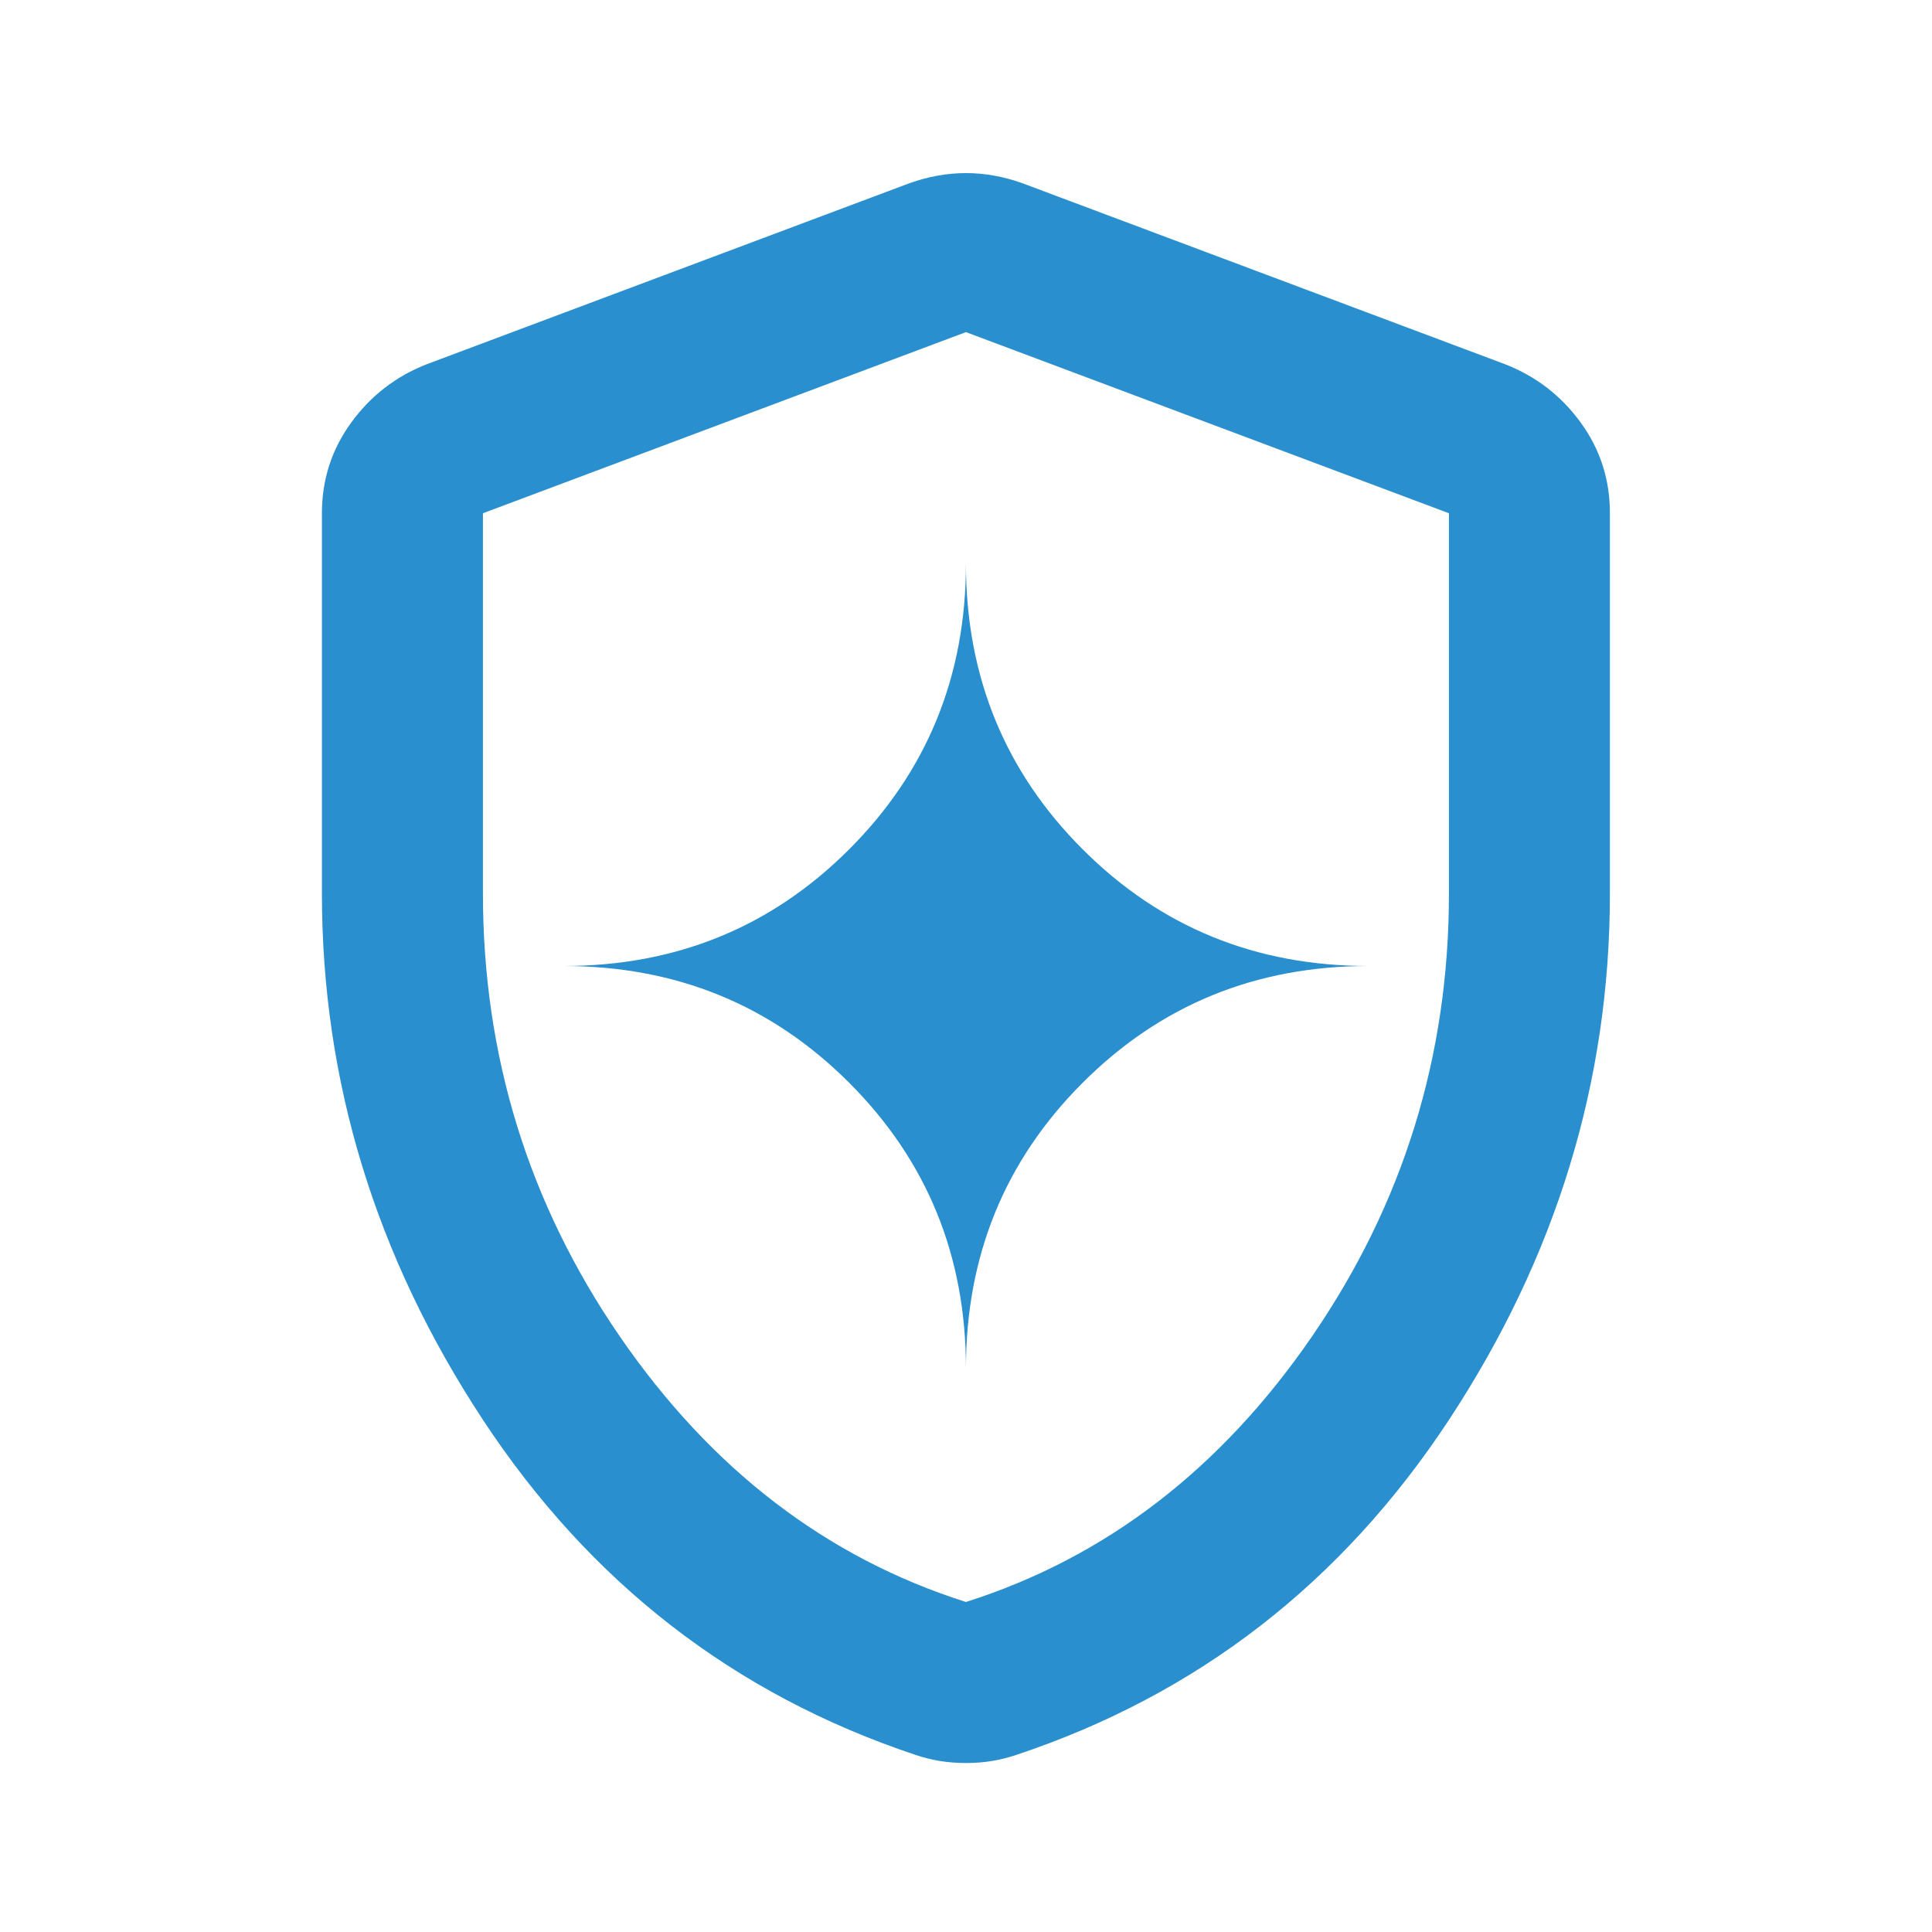 <svg width="32" height="32" viewBox="0 0 32 32" fill="none" xmlns="http://www.w3.org/2000/svg">
<path d="M15.999 22.667C15.999 20.8 16.643 19.223 17.932 17.934C19.221 16.645 20.799 16 22.665 16C20.799 16 19.221 15.356 17.932 14.067C16.643 12.778 15.999 11.2 15.999 9.334C15.999 11.2 15.354 12.778 14.065 14.067C12.777 15.356 11.199 16 9.332 16C11.199 16 12.777 16.645 14.065 17.934C15.354 19.223 15.999 20.8 15.999 22.667ZM15.999 29.201C15.843 29.201 15.699 29.189 15.565 29.167C15.432 29.145 15.299 29.112 15.165 29.067C12.165 28.067 9.776 26.217 7.999 23.517C6.221 20.816 5.332 17.911 5.332 14.8V8.501C5.332 7.945 5.493 7.445 5.816 7.001C6.139 6.556 6.555 6.234 7.065 6.034L15.065 3.034C15.377 2.923 15.688 2.867 15.999 2.867C16.31 2.867 16.621 2.923 16.932 3.034L24.932 6.034C25.443 6.234 25.86 6.556 26.183 7.001C26.505 7.445 26.666 7.945 26.665 8.501V14.8C26.665 17.912 25.776 20.817 23.999 23.518C22.221 26.218 19.832 28.068 16.832 29.067C16.699 29.112 16.565 29.145 16.432 29.167C16.299 29.189 16.154 29.201 15.999 29.201ZM15.999 26.534C18.31 25.8 20.221 24.334 21.732 22.134C23.243 19.934 23.999 17.489 23.999 14.8V8.501L15.999 5.501L7.999 8.501V14.8C7.999 17.489 8.754 19.934 10.265 22.134C11.777 24.334 13.688 25.8 15.999 26.534Z" fill="#2A8FCE"/>
</svg>
